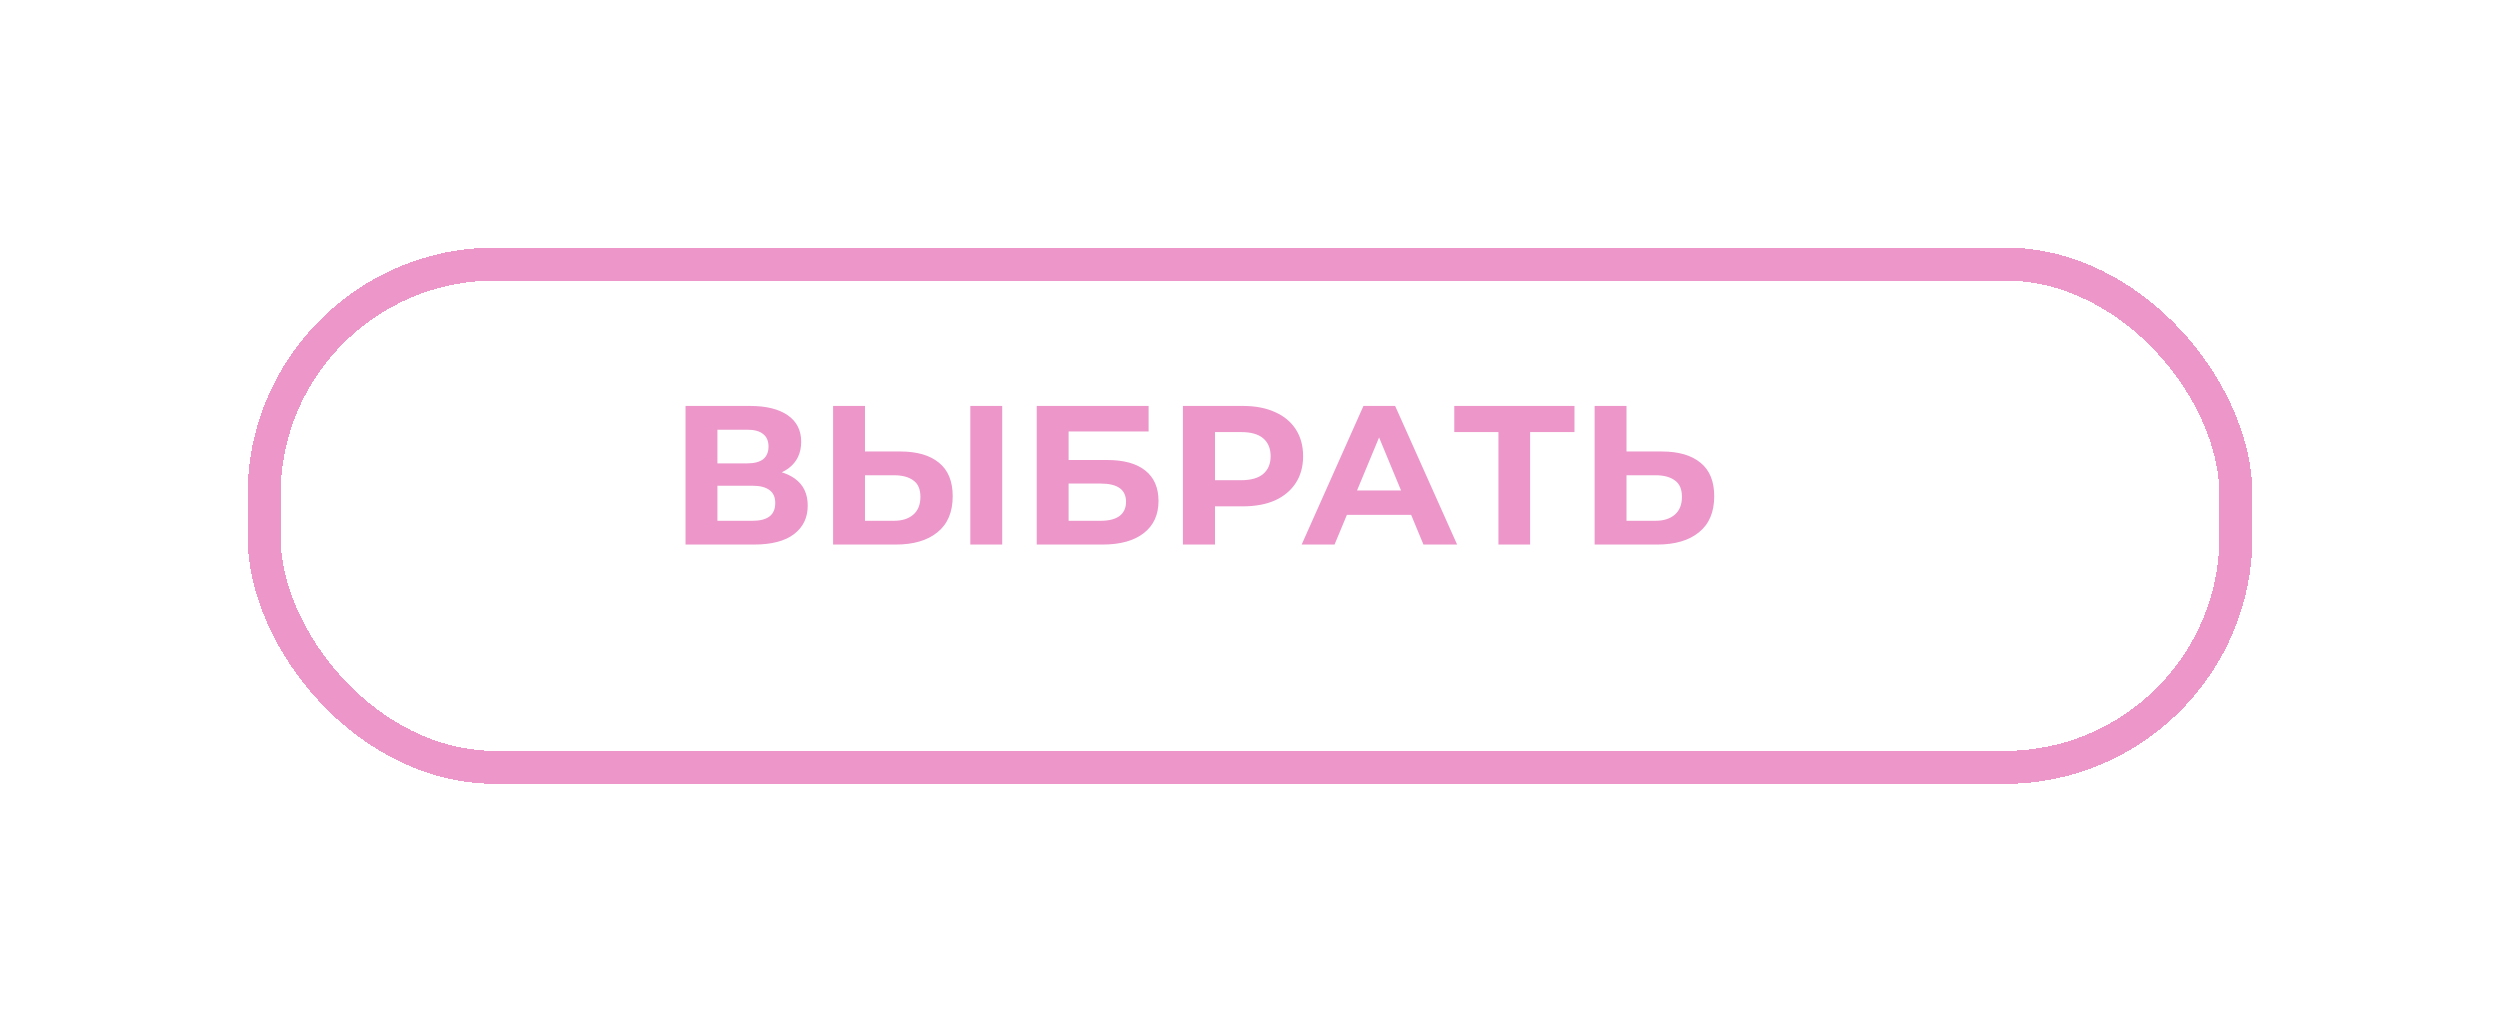 <?xml version="1.0" encoding="UTF-8"?> <svg xmlns="http://www.w3.org/2000/svg" width="303" height="125" viewBox="0 0 303 125" fill="none"> <g filter="url(#filter0_d_37_227)"> <rect x="27" y="27" width="239" height="61" rx="28" stroke="#EC96CA" stroke-width="4" shape-rendering="crispEdges"></rect> </g> <path d="M83.088 66V49.2H90.912C92.864 49.2 94.384 49.576 95.472 50.328C96.56 51.08 97.104 52.152 97.104 53.544C97.104 54.92 96.592 55.992 95.568 56.76C94.544 57.512 93.184 57.888 91.488 57.888L91.944 56.88C93.832 56.88 95.296 57.256 96.336 58.008C97.376 58.76 97.896 59.848 97.896 61.272C97.896 62.744 97.336 63.904 96.216 64.752C95.112 65.584 93.496 66 91.368 66H83.088ZM86.952 63.12H91.224C92.12 63.12 92.8 62.944 93.264 62.592C93.728 62.24 93.96 61.696 93.96 60.96C93.96 60.256 93.728 59.736 93.264 59.4C92.8 59.048 92.12 58.872 91.224 58.872H86.952V63.12ZM86.952 56.16H90.576C91.424 56.16 92.064 55.992 92.496 55.656C92.928 55.304 93.144 54.792 93.144 54.12C93.144 53.448 92.928 52.944 92.496 52.608C92.064 52.256 91.424 52.08 90.576 52.08H86.952V56.16ZM109.107 54.72C111.139 54.72 112.707 55.176 113.811 56.088C114.915 56.984 115.467 58.336 115.467 60.144C115.467 62.064 114.851 63.52 113.619 64.512C112.403 65.504 110.715 66 108.555 66H100.971V49.2H104.835V54.72H109.107ZM108.339 63.12C109.331 63.12 110.115 62.872 110.691 62.376C111.267 61.88 111.555 61.16 111.555 60.216C111.555 59.288 111.267 58.624 110.691 58.224C110.131 57.808 109.347 57.6 108.339 57.6H104.835V63.12H108.339ZM117.603 66V49.2H121.467V66H117.603ZM125.651 66V49.2H139.211V52.296H129.515V55.752H134.171C136.203 55.752 137.747 56.176 138.803 57.024C139.875 57.872 140.411 59.104 140.411 60.72C140.411 62.384 139.819 63.68 138.635 64.608C137.451 65.536 135.779 66 133.619 66H125.651ZM129.515 63.12H133.403C134.395 63.12 135.155 62.928 135.682 62.544C136.211 62.144 136.475 61.568 136.475 60.816C136.475 59.344 135.451 58.608 133.403 58.608H129.515V63.12ZM143.369 66V49.2H150.641C152.145 49.2 153.441 49.448 154.529 49.944C155.617 50.424 156.457 51.12 157.049 52.032C157.641 52.944 157.937 54.032 157.937 55.296C157.937 56.544 157.641 57.624 157.049 58.536C156.457 59.448 155.617 60.152 154.529 60.648C153.441 61.128 152.145 61.368 150.641 61.368H145.529L147.257 59.616V66H143.369ZM147.257 60.048L145.529 58.2H150.425C151.625 58.2 152.521 57.944 153.113 57.432C153.705 56.92 154.001 56.208 154.001 55.296C154.001 54.368 153.705 53.648 153.113 53.136C152.521 52.624 151.625 52.368 150.425 52.368H145.529L147.257 50.52V60.048ZM157.762 66L165.25 49.2H169.09L176.602 66H172.522L166.378 51.168H167.914L161.746 66H157.762ZM161.506 62.4L162.538 59.448H171.178L172.234 62.4H161.506ZM181.61 66V51.48L182.498 52.368H176.258V49.2H190.826V52.368H184.586L185.45 51.48V66H181.61ZM201.404 54.72C203.436 54.72 205.004 55.176 206.108 56.088C207.212 56.984 207.764 58.336 207.764 60.144C207.764 62.064 207.148 63.52 205.916 64.512C204.7 65.504 203.012 66 200.852 66H193.268V49.2H197.132V54.72H201.404ZM200.636 63.12C201.628 63.12 202.412 62.872 202.988 62.376C203.564 61.88 203.852 61.16 203.852 60.216C203.852 59.288 203.564 58.624 202.988 58.224C202.428 57.808 201.644 57.6 200.636 57.6H197.132V63.12H200.636Z" fill="#EC96CA"></path> <defs> <filter id="filter0_d_37_227" x="0" y="0" width="303" height="125" filterUnits="userSpaceOnUse" color-interpolation-filters="sRGB"> <feFlood flood-opacity="0" result="BackgroundImageFix"></feFlood> <feColorMatrix in="SourceAlpha" type="matrix" values="0 0 0 0 0 0 0 0 0 0 0 0 0 0 0 0 0 0 127 0" result="hardAlpha"></feColorMatrix> <feOffset dx="5" dy="5"></feOffset> <feGaussianBlur stdDeviation="15"></feGaussianBlur> <feComposite in2="hardAlpha" operator="out"></feComposite> <feColorMatrix type="matrix" values="0 0 0 0 0 0 0 0 0 0 0 0 0 0 0 0 0 0 0.25 0"></feColorMatrix> <feBlend mode="normal" in2="BackgroundImageFix" result="effect1_dropShadow_37_227"></feBlend> <feBlend mode="normal" in="SourceGraphic" in2="effect1_dropShadow_37_227" result="shape"></feBlend> </filter> </defs> </svg> 